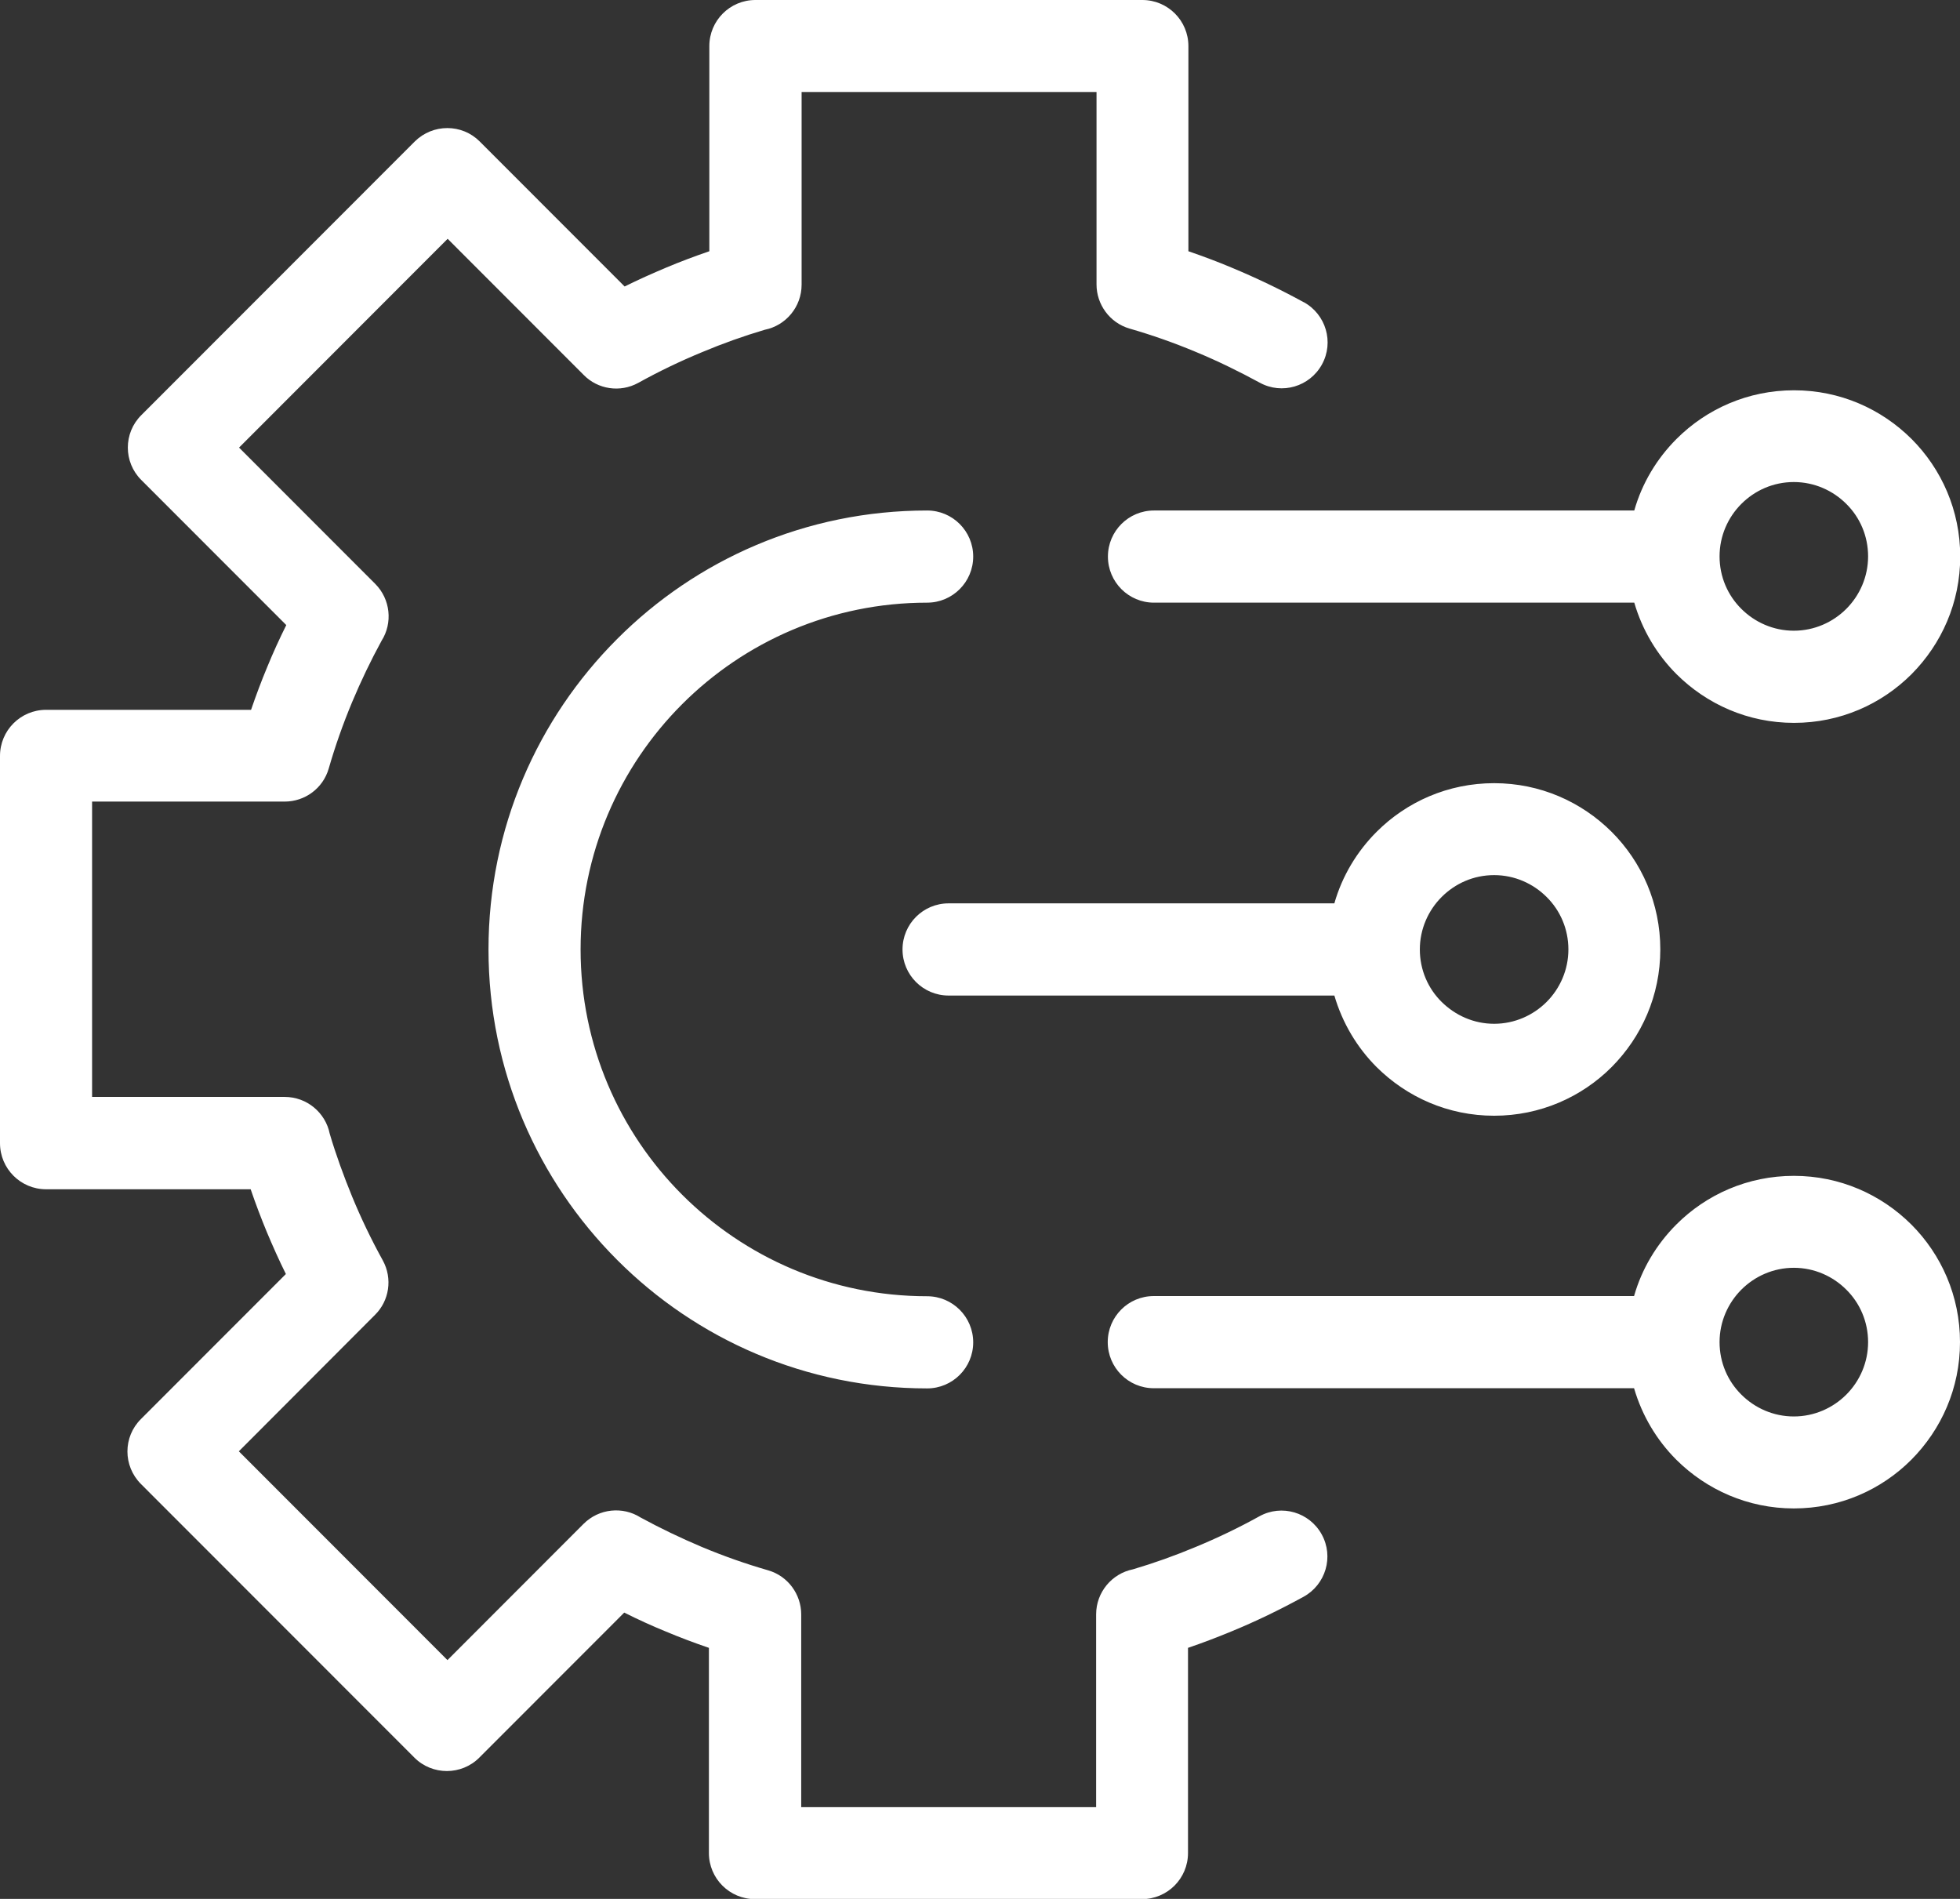 <svg width="64" height="62" viewBox="0 0 64 62" fill="none" xmlns="http://www.w3.org/2000/svg">
<rect x="0" y="0" width="64" height="62" fill="#333333" stroke="none"/>
<g clip-path="url(#clip0_2054_5138)">
<path d="M42.571 9.865C43.296 10.264 43.565 11.173 43.166 11.899C42.767 12.625 41.858 12.893 41.133 12.494C40.459 12.128 39.766 11.788 39.054 11.493C38.335 11.192 37.609 10.937 36.883 10.728C36.23 10.538 35.805 9.936 35.805 9.289V3.003H26.175V9.295C26.175 10.021 25.659 10.63 24.972 10.767C24.286 10.97 23.606 11.212 22.92 11.5C22.207 11.794 21.514 12.128 20.841 12.501C20.246 12.828 19.52 12.71 19.063 12.246L14.617 7.797L7.806 14.614L12.251 19.062C12.754 19.566 12.826 20.344 12.46 20.92C12.107 21.567 11.787 22.234 11.499 22.921C11.198 23.641 10.943 24.367 10.734 25.093C10.545 25.747 9.95 26.172 9.296 26.172H3.007V35.815H9.296C10.022 35.815 10.63 36.331 10.767 37.018C10.97 37.705 11.218 38.385 11.499 39.072C11.793 39.785 12.127 40.479 12.499 41.152C12.826 41.748 12.709 42.474 12.244 42.932L7.799 47.386L14.611 54.203L19.056 49.754C19.56 49.251 20.337 49.179 20.913 49.545C21.56 49.898 22.233 50.219 22.913 50.507C23.632 50.808 24.358 51.063 25.084 51.272C25.737 51.462 26.162 52.063 26.162 52.711V59.004H35.792V52.711C35.792 51.985 36.308 51.377 36.995 51.239C37.681 51.036 38.361 50.794 39.047 50.507C39.76 50.212 40.453 49.879 41.126 49.506C41.852 49.107 42.76 49.375 43.159 50.101C43.558 50.827 43.29 51.736 42.564 52.136C41.799 52.554 41.008 52.94 40.191 53.274C39.734 53.463 39.27 53.64 38.792 53.803V60.502C38.792 61.333 38.119 62.007 37.289 62.007H24.652C23.822 62.007 23.148 61.333 23.148 60.502V53.803C22.671 53.64 22.201 53.463 21.75 53.274C21.285 53.084 20.828 52.875 20.383 52.652L15.65 57.388C15.068 57.971 14.114 57.971 13.532 57.388L4.602 48.453C4.014 47.864 4.014 46.915 4.602 46.333L9.335 41.597C9.113 41.152 8.91 40.694 8.714 40.23C8.525 39.772 8.348 39.308 8.185 38.83H1.504C0.673 38.83 0 38.156 0 37.326V24.681C0 23.85 0.673 23.176 1.504 23.176H8.198C8.361 22.699 8.538 22.228 8.727 21.776C8.917 21.312 9.126 20.854 9.348 20.409L4.615 15.673C4.027 15.091 4.027 14.136 4.615 13.554L13.545 4.618C14.134 4.036 15.082 4.036 15.663 4.618L20.396 9.354C20.841 9.132 21.299 8.929 21.763 8.733C22.214 8.543 22.684 8.367 23.162 8.203V1.505C23.162 0.674 23.835 0 24.665 0H37.302C38.132 0 38.805 0.674 38.805 1.505V8.203C39.282 8.367 39.753 8.543 40.204 8.733C41.022 9.073 41.812 9.452 42.577 9.871L42.571 9.865ZM58.574 49.251C57.077 49.251 55.724 48.642 54.737 47.661C54.096 47.02 53.619 46.222 53.357 45.326H37.674C36.844 45.326 36.171 44.652 36.171 43.821C36.171 42.99 36.844 42.317 37.674 42.317H53.357C53.612 41.421 54.096 40.623 54.737 39.981C55.717 39 57.071 38.392 58.574 38.392C60.078 38.392 61.424 39 62.411 39.981C63.392 40.963 64 42.317 64 43.821C64 45.326 63.392 46.673 62.411 47.661C61.431 48.642 60.078 49.251 58.574 49.251ZM56.861 45.535C57.299 45.973 57.907 46.248 58.574 46.248C59.241 46.248 59.849 45.973 60.287 45.535C60.725 45.097 60.999 44.489 60.999 43.821C60.999 43.154 60.731 42.546 60.287 42.107C59.849 41.669 59.241 41.394 58.574 41.394C57.907 41.394 57.299 41.669 56.861 42.107C56.423 42.546 56.149 43.154 56.149 43.821C56.149 44.489 56.417 45.097 56.861 45.535ZM58.574 15.739C57.901 15.739 57.299 16.014 56.861 16.452C56.423 16.89 56.149 17.498 56.149 18.166C56.149 18.833 56.417 19.441 56.861 19.88C57.299 20.318 57.907 20.593 58.574 20.593C59.241 20.593 59.849 20.318 60.287 19.88C60.725 19.441 60.999 18.833 60.999 18.166C60.999 17.498 60.731 16.89 60.287 16.452C59.849 16.014 59.241 15.739 58.574 15.739ZM54.743 14.332C55.724 13.351 57.077 12.743 58.581 12.743C60.084 12.743 61.431 13.351 62.418 14.332C63.399 15.314 64.007 16.668 64.007 18.172C64.007 19.677 63.399 21.024 62.418 22.012C61.437 22.993 60.084 23.602 58.581 23.602C57.077 23.602 55.73 22.993 54.743 22.012C54.103 21.371 53.625 20.573 53.364 19.677H37.681C36.851 19.677 36.177 19.003 36.177 18.172C36.177 17.341 36.851 16.668 37.681 16.668H53.364C53.619 15.771 54.103 14.973 54.743 14.332ZM48.788 28.573C48.114 28.573 47.513 28.848 47.075 29.286C46.637 29.724 46.362 30.333 46.362 31C46.362 31.667 46.63 32.276 47.075 32.714C47.52 33.152 48.121 33.427 48.788 33.427C49.455 33.427 50.062 33.152 50.501 32.714C50.938 32.276 51.213 31.667 51.213 31C51.213 30.333 50.945 29.724 50.501 29.286C50.062 28.848 49.455 28.573 48.788 28.573ZM44.95 27.16C45.931 26.179 47.284 25.571 48.788 25.571C50.291 25.571 51.638 26.179 52.625 27.16C53.606 28.141 54.214 29.495 54.214 31C54.214 32.505 53.606 33.852 52.625 34.84C51.645 35.821 50.291 36.429 48.788 36.429C47.284 36.429 45.938 35.821 44.95 34.84C44.31 34.199 43.833 33.401 43.571 32.505H30.974C30.143 32.505 29.47 31.831 29.47 31C29.47 30.169 30.143 29.495 30.974 29.495H43.571C43.826 28.599 44.31 27.801 44.95 27.16ZM30.274 42.323C31.104 42.323 31.778 42.997 31.778 43.828C31.778 44.659 31.104 45.332 30.274 45.332C26.319 45.332 22.737 43.73 20.148 41.133C17.559 38.542 15.951 34.958 15.951 31C15.951 27.042 17.553 23.464 20.148 20.867C22.737 18.27 26.319 16.668 30.274 16.668C31.104 16.668 31.778 17.341 31.778 18.172C31.778 19.003 31.104 19.677 30.274 19.677C27.149 19.677 24.319 20.946 22.273 22.993C20.226 25.041 18.958 27.873 18.958 31C18.958 34.127 20.226 36.959 22.273 39.007C24.319 41.054 27.149 42.323 30.274 42.323Z" fill="white"/>
</g>
<defs>
<clipPath id="clip0_2054_5138">
<rect width="64" height="62" fill="white"/>
</clipPath>
</defs>
</svg>

